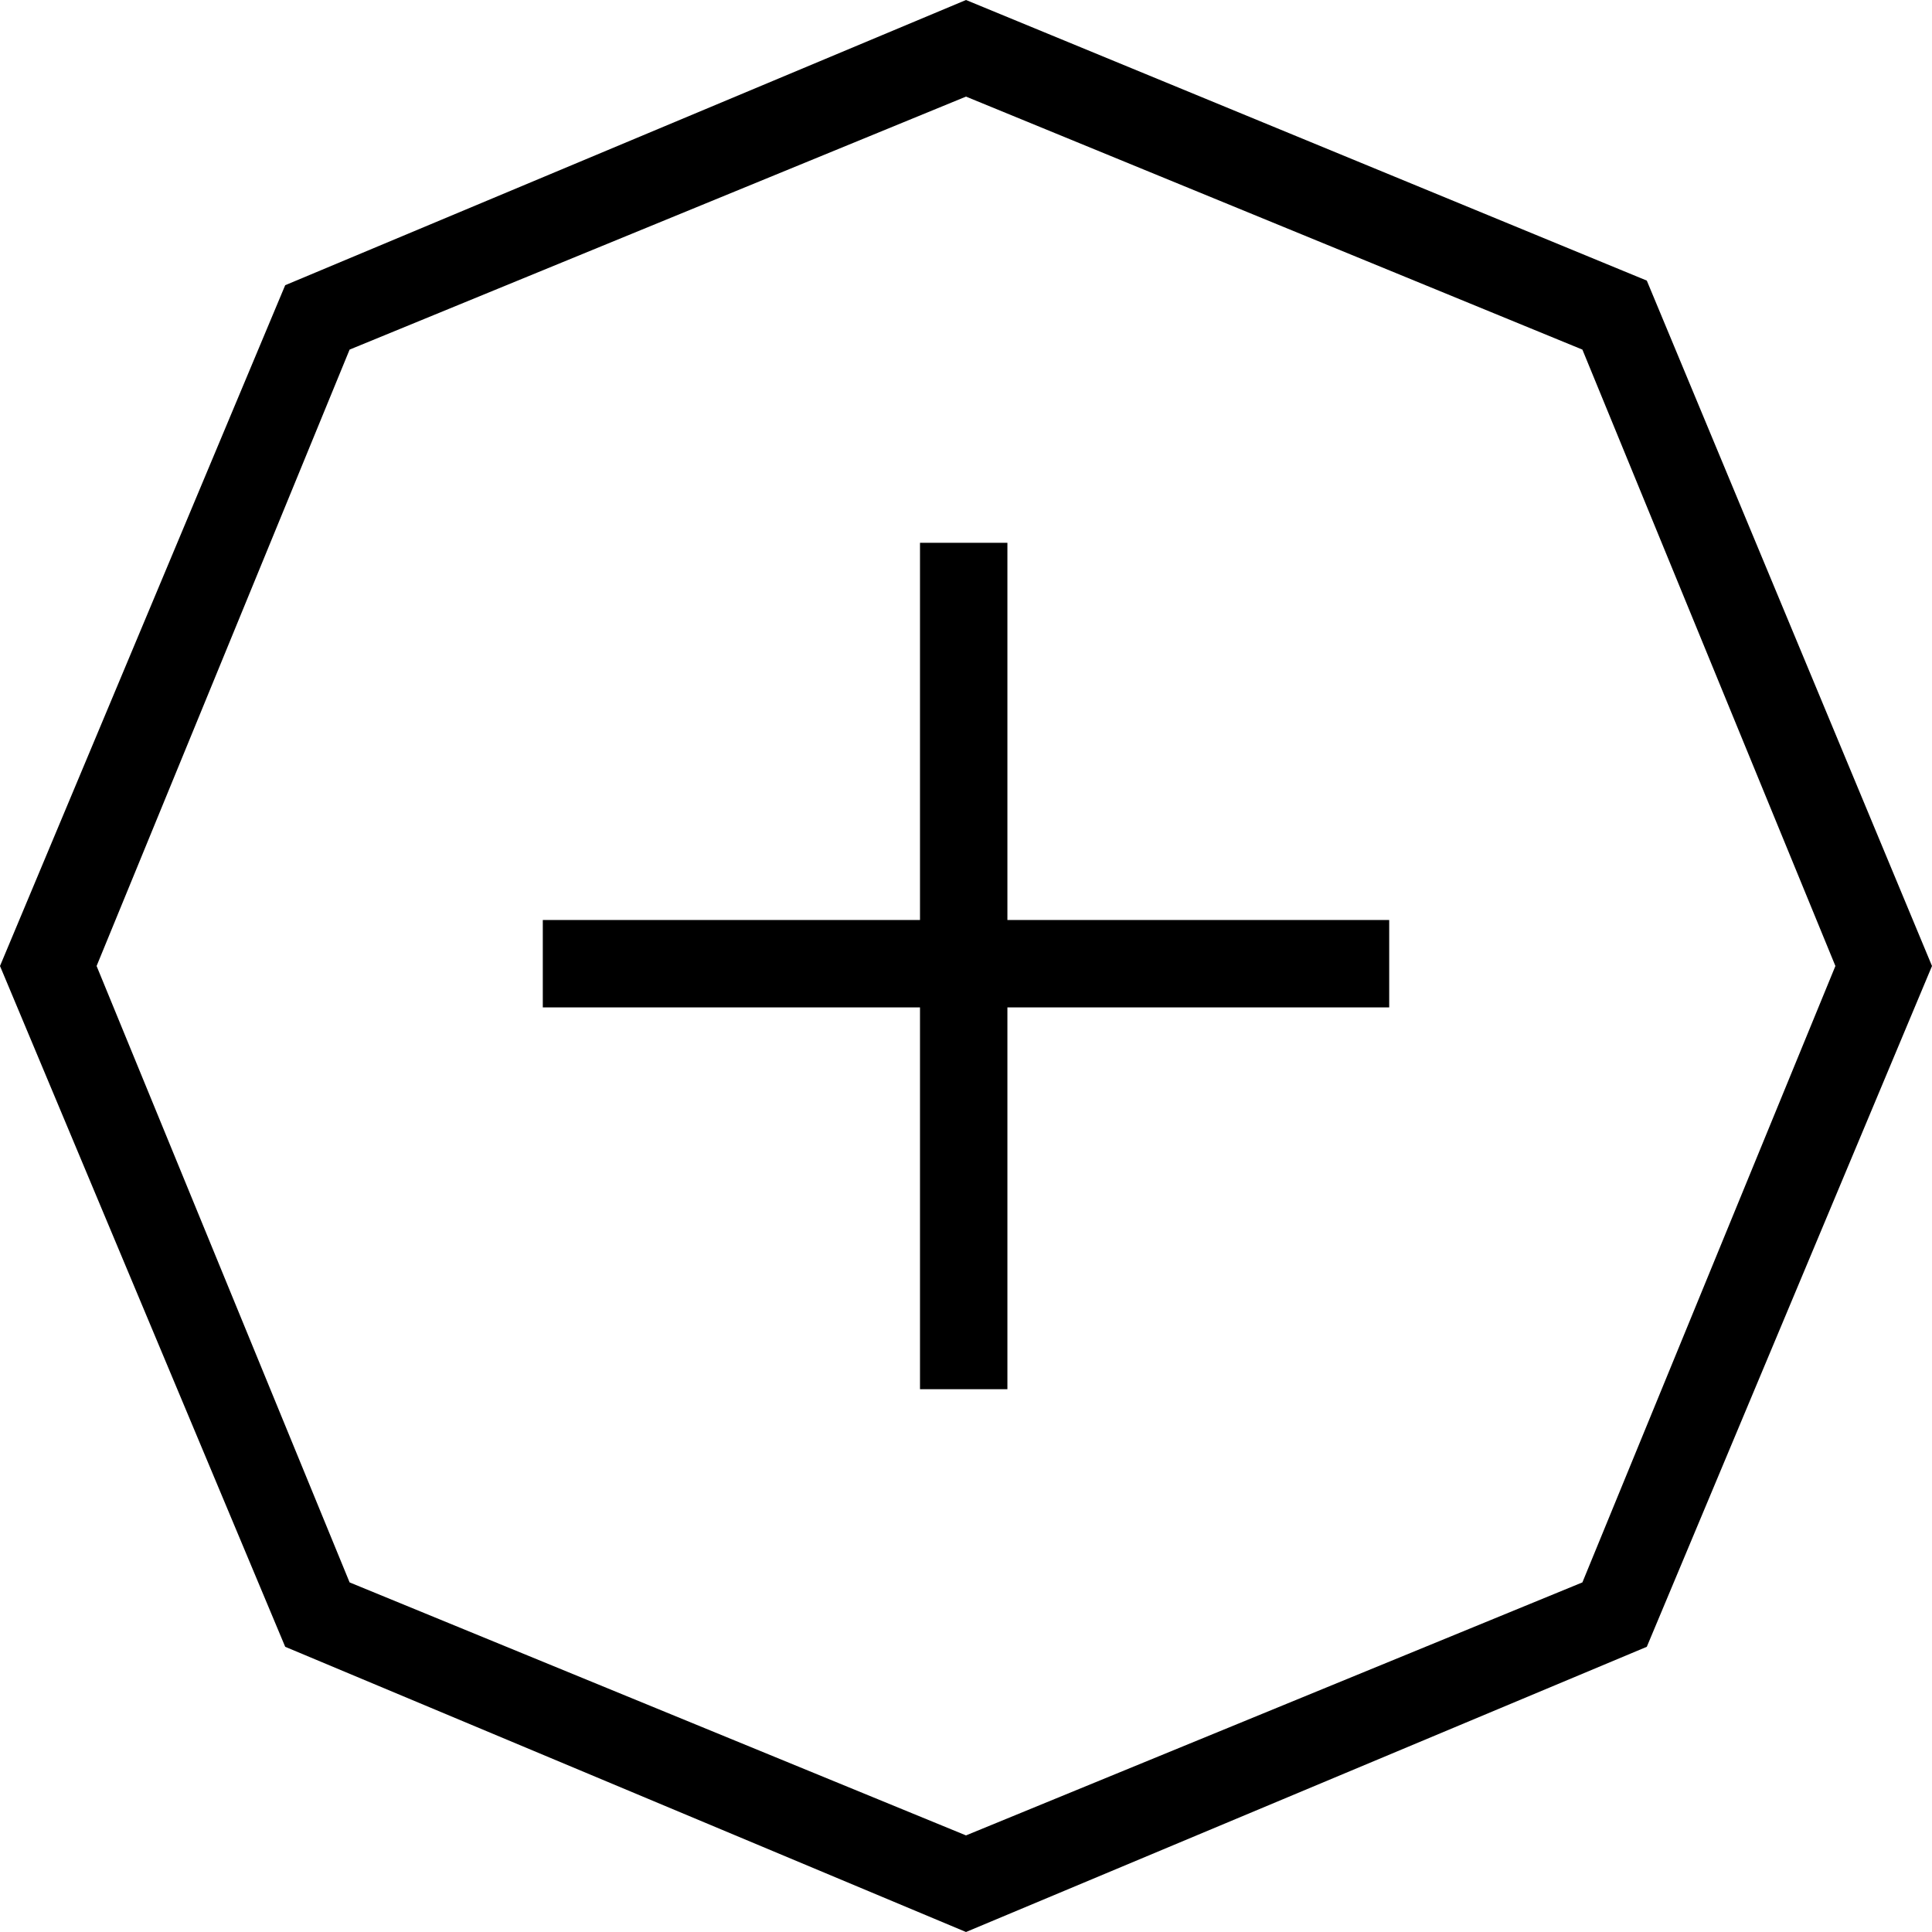 <?xml version="1.0" encoding="utf-8"?>
<!-- Generator: Adobe Illustrator 18.1.1, SVG Export Plug-In . SVG Version: 6.00 Build 0)  -->
<!DOCTYPE svg PUBLIC "-//W3C//DTD SVG 1.1//EN" "http://www.w3.org/Graphics/SVG/1.1/DTD/svg11.dtd">
<svg version="1.1" xmlns="http://www.w3.org/2000/svg" xmlns:xlink="http://www.w3.org/1999/xlink" x="0px" y="0px"
	 viewBox="0 0 42 42" enable-background="new 0 0 42 42" xml:space="preserve">
<g id="Ebene_1">
	<g>
		<g>
			<path d="M21,42L6.2,35.8L0,21L6.2,6.2L21,0l14.8,6.1L42,21l-6.2,14.8L21,42z M7.6,34.4L21,39.9l13.4-5.5L39.9,21L34.4,7.6L21,2.1
				L7.6,7.6L2.1,21L7.6,34.4z"/>
		</g>
		<g>
			<g>
				<rect x="20" y="11.8" width="1.9" height="18.4"/>
			</g>
			<g>
				<rect x="11.8" y="20" width="18.4" height="1.9"/>
			</g>
		</g>
	</g>
</g>
<g id="Ebene_2">
</g>
<g id="Ebene_3">
</g>
</svg>
